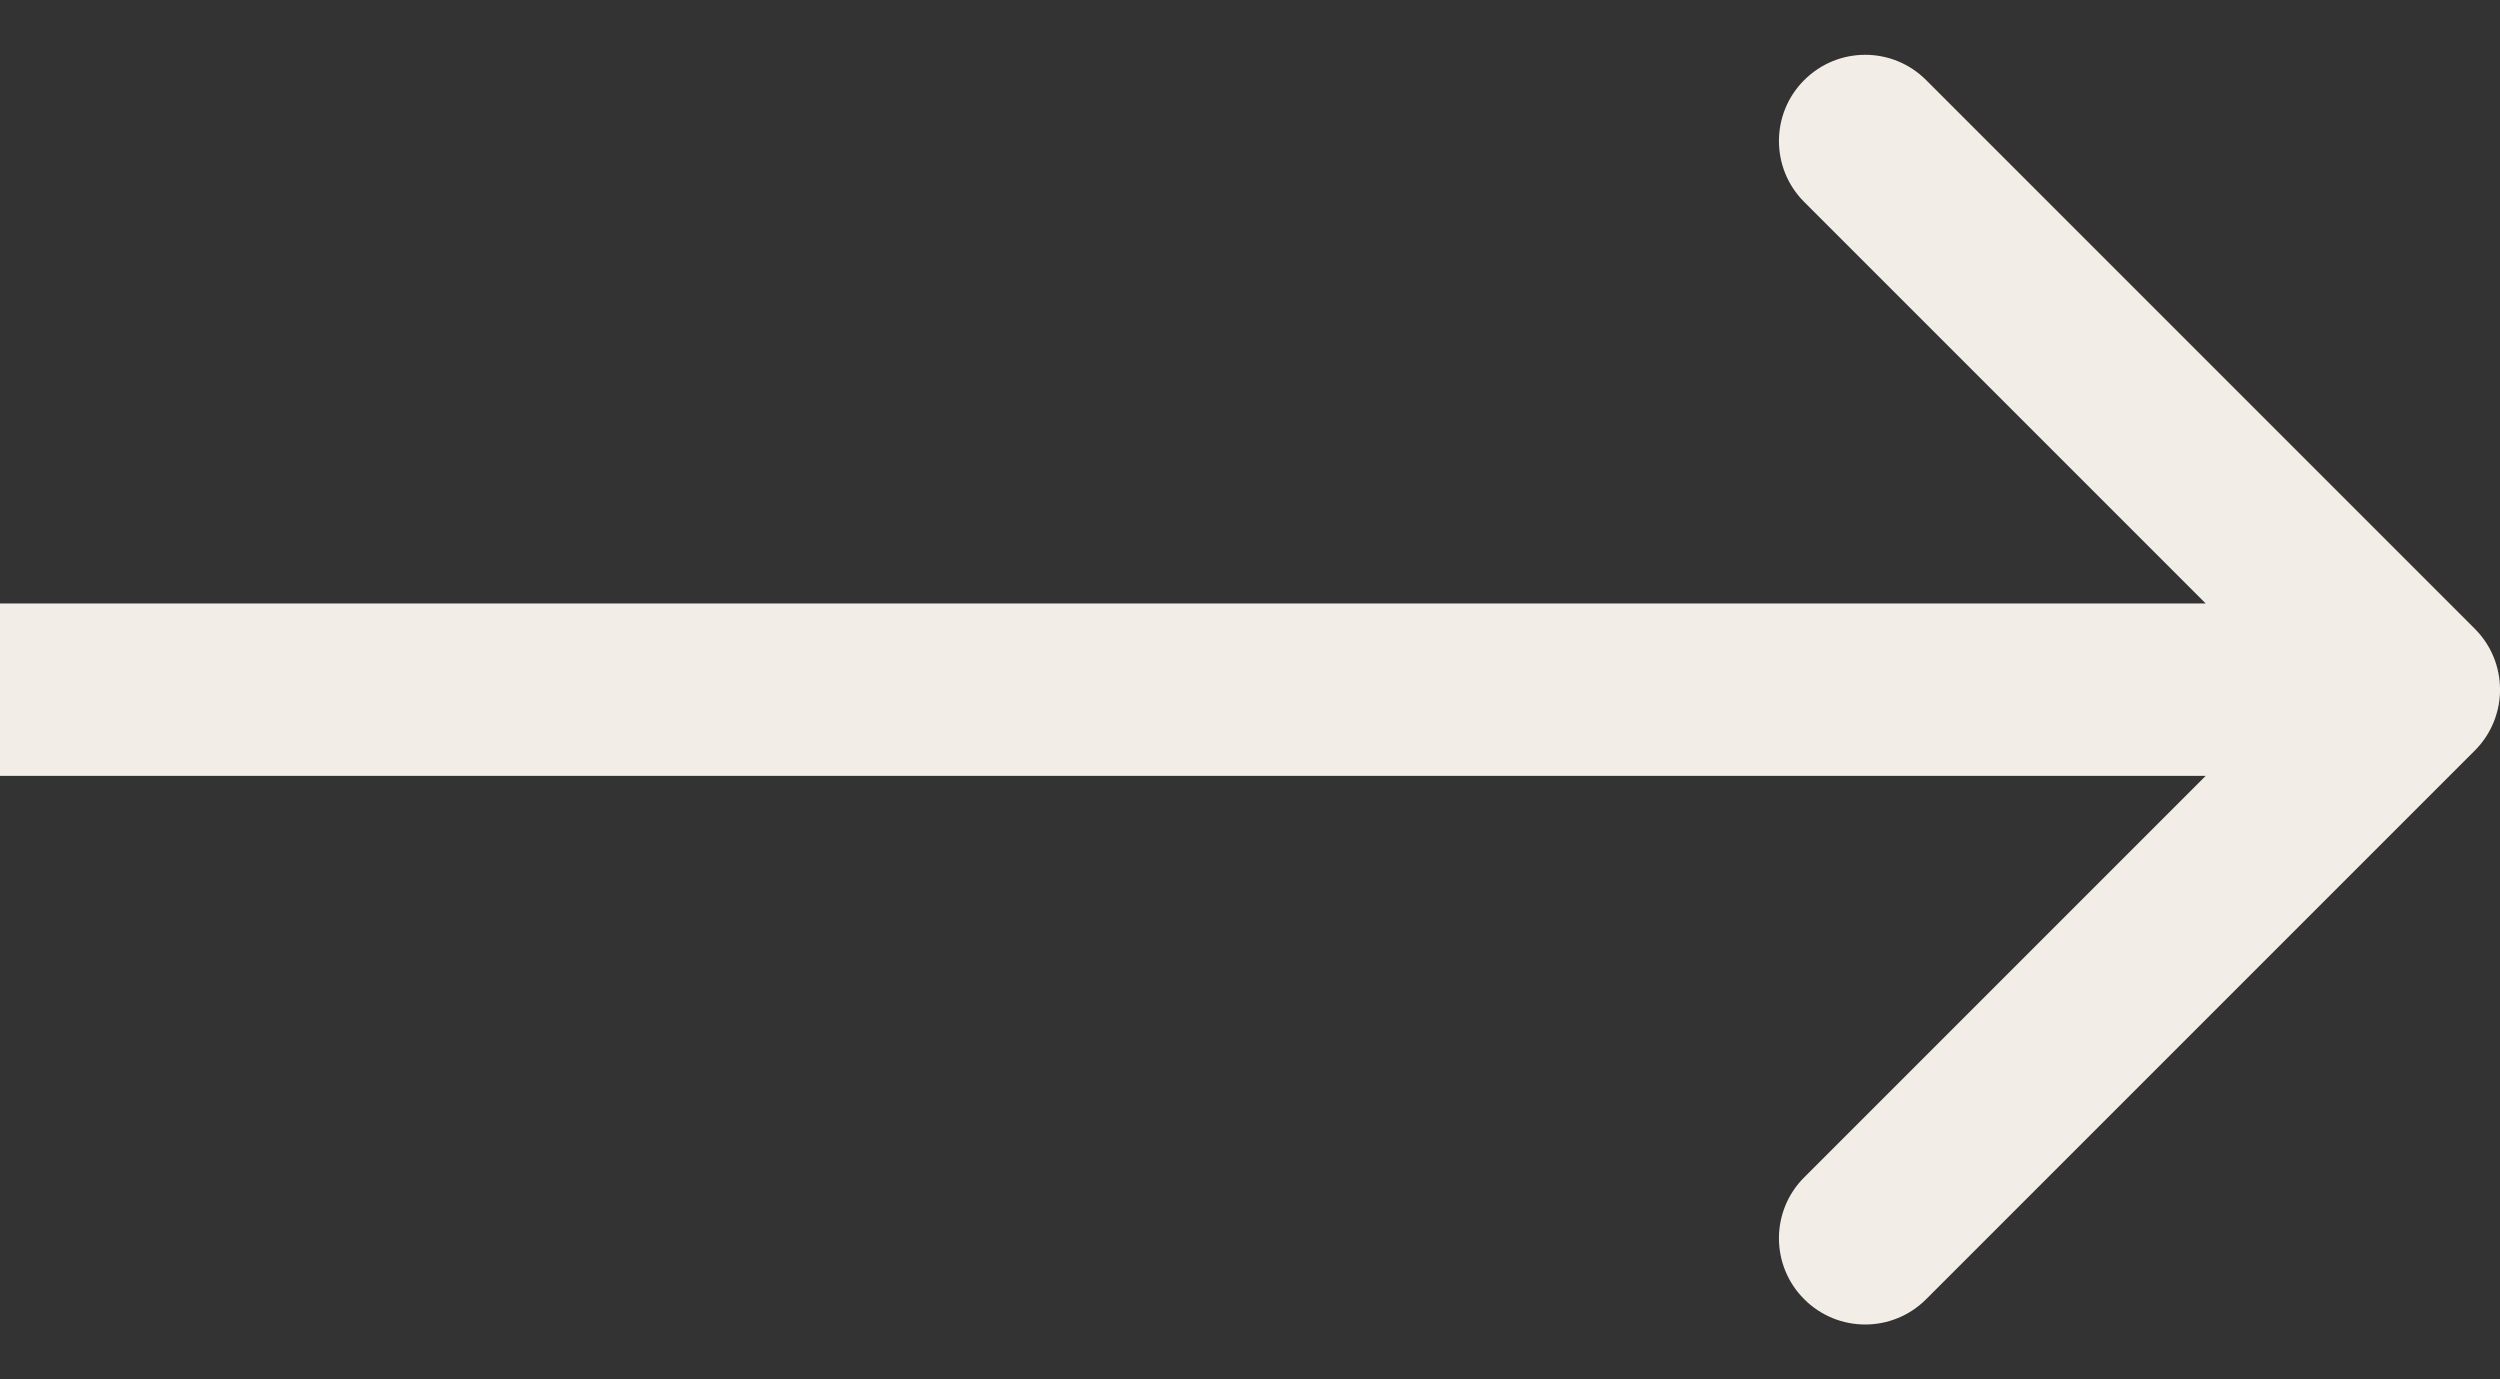 <?xml version="1.0" encoding="UTF-8"?> <svg xmlns="http://www.w3.org/2000/svg" viewBox="0 0 29.00 16.00" data-guides="{&quot;vertical&quot;:[],&quot;horizontal&quot;:[]}"><rect x="0" y="0" width="29.00" height="16.00" fill="#333333" stroke="none"/><path fill="#f3ede8" stroke="none" fill-opacity="1" stroke-width="1" stroke-opacity="1" id="tSvg7e78fa8f75" title="Path 1" d="M28.707 8.707C29.098 8.317 29.098 7.683 28.707 7.293C26.586 5.172 24.464 3.05 22.343 0.929C21.953 0.538 21.32 0.538 20.929 0.929C20.538 1.319 20.538 1.953 20.929 2.343C22.814 4.229 24.7 6.114 26.586 8C24.7 9.886 22.814 11.771 20.929 13.657C20.538 14.047 20.538 14.681 20.929 15.071C21.32 15.462 21.953 15.462 22.343 15.071C24.464 12.95 26.586 10.828 28.707 8.707ZM0 8C0 8.333 0 8.667 0 9C9.333 9 18.667 9 28 9C28 8.667 28 8.333 28 8C28 7.667 28 7.333 28 7C18.667 7 9.333 7 0 7C0 7.333 0 7.667 0 8Z"></path><defs></defs></svg> 